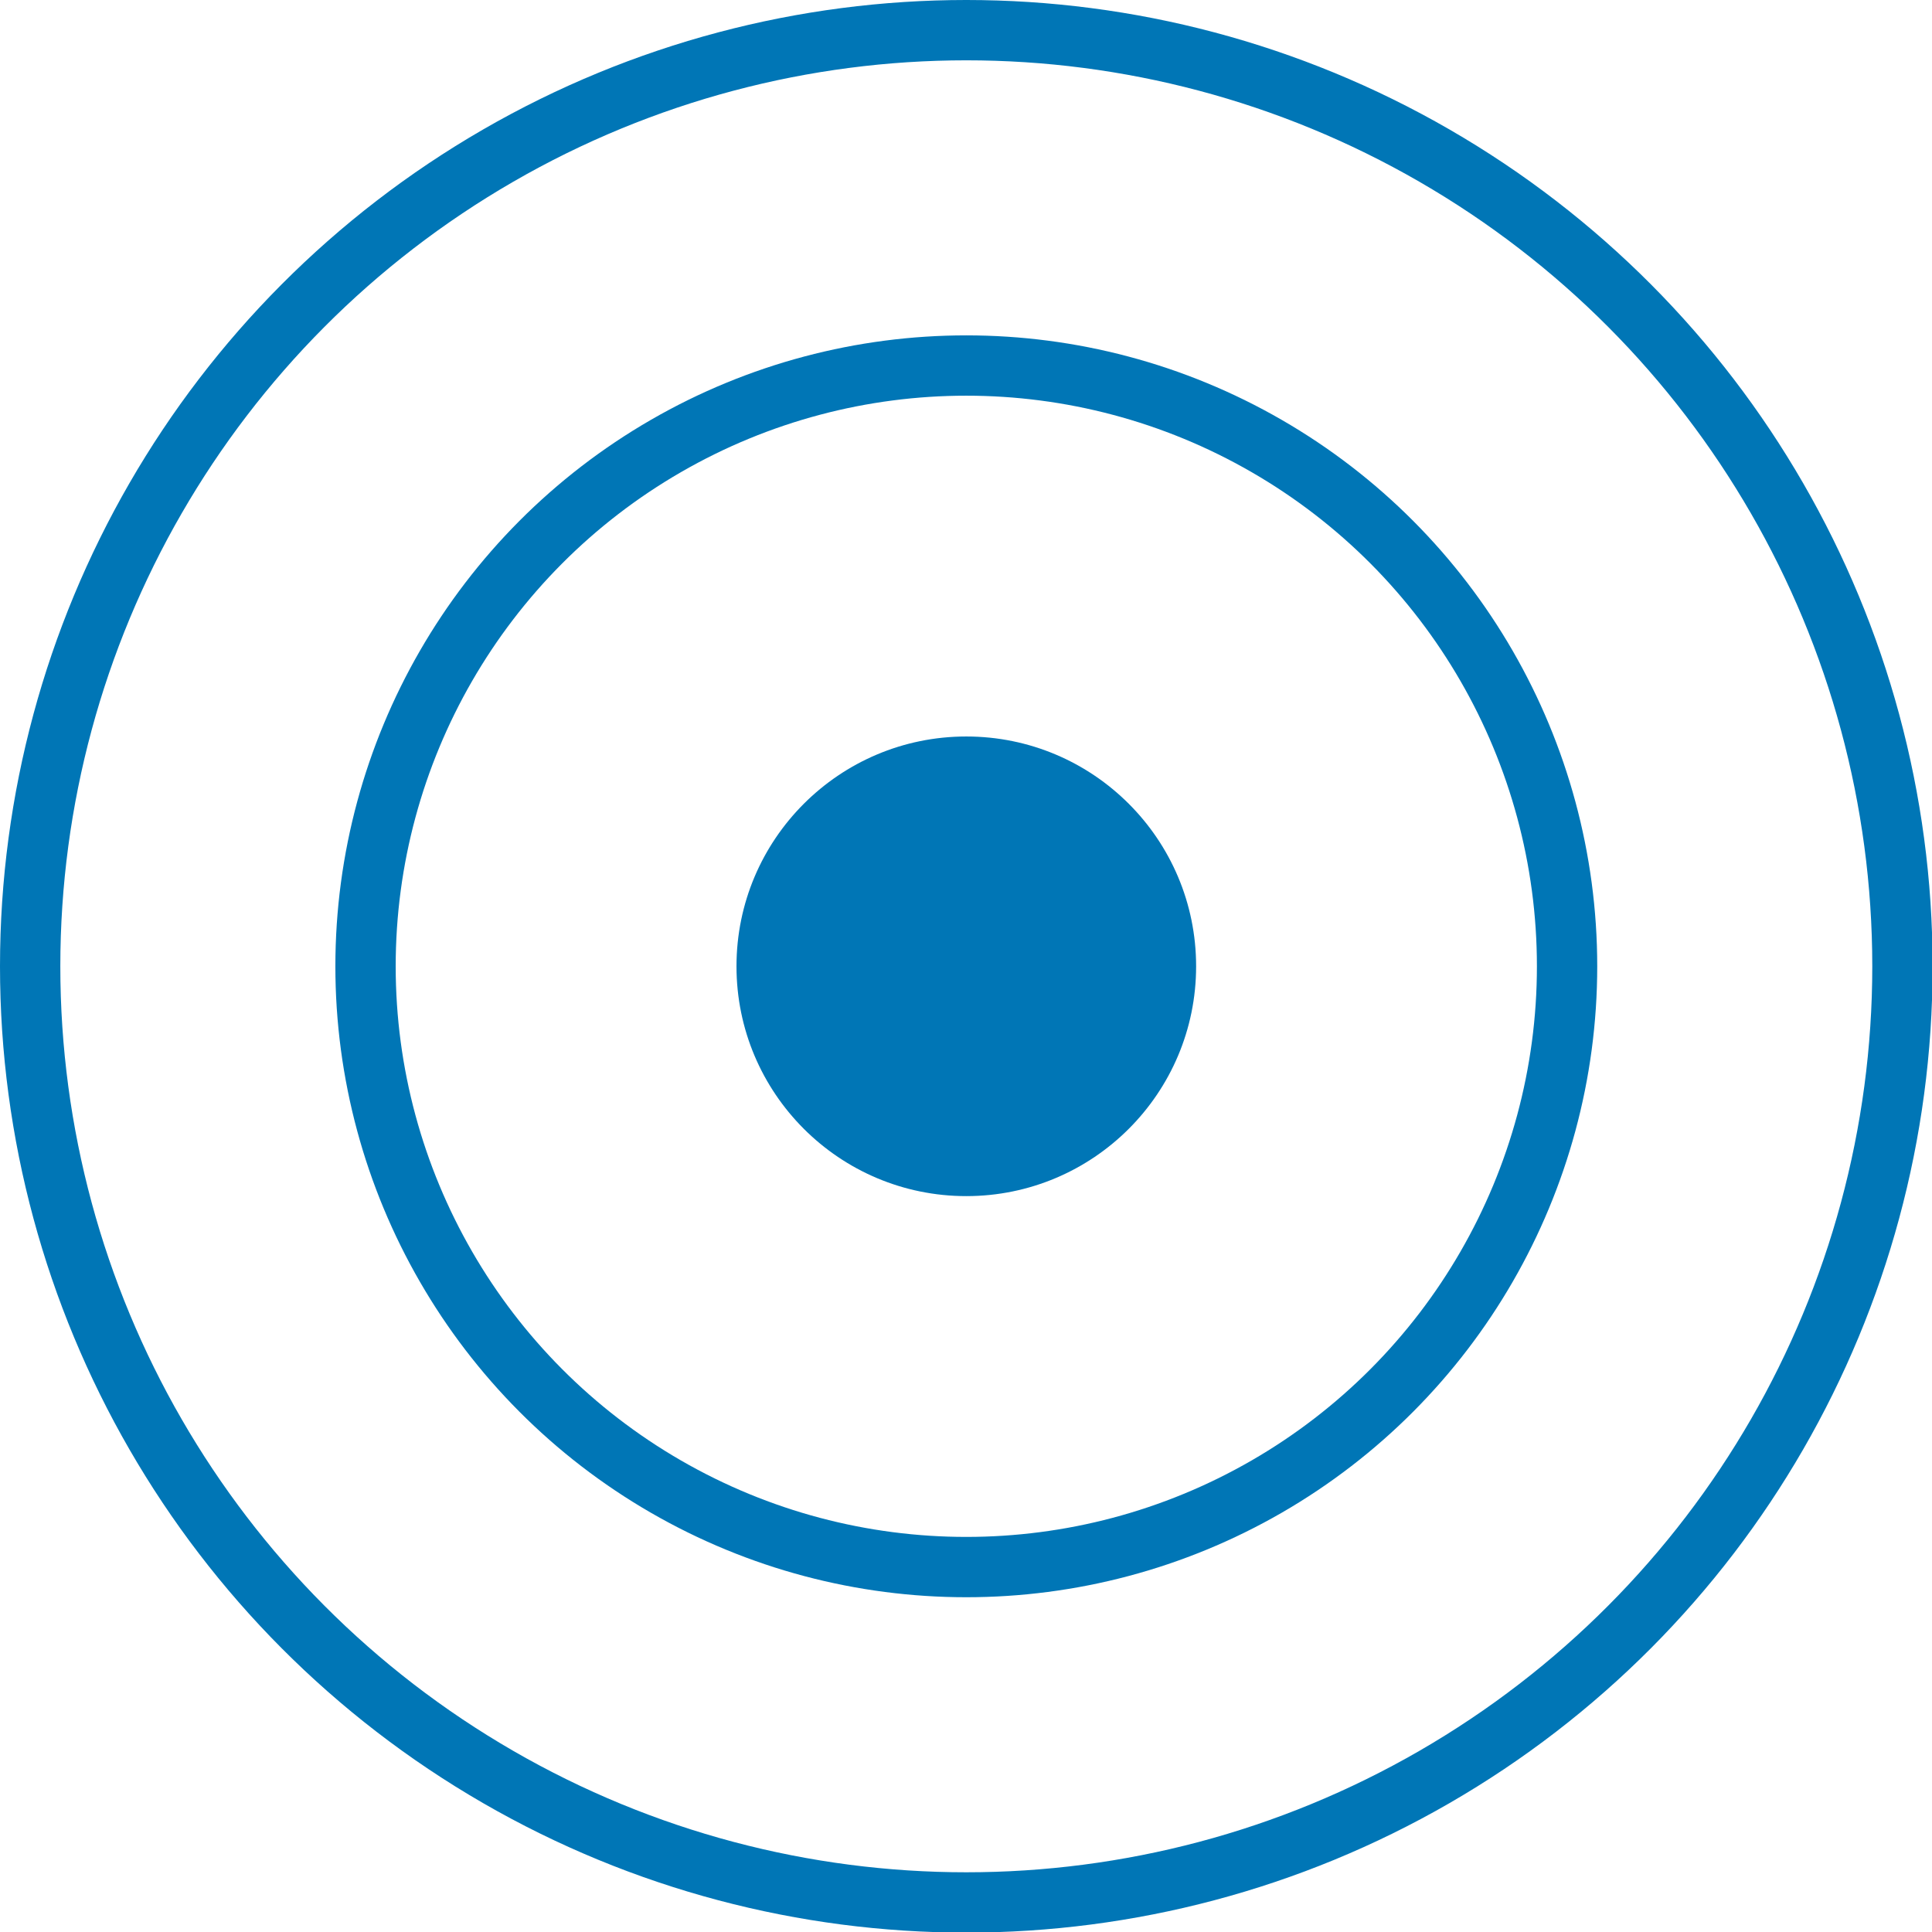 <svg xmlns="http://www.w3.org/2000/svg" viewBox="0 0 32.03 32.03"><defs><style>.\36 6f07e08-8851-492f-8118-ec504012eefd{fill:none;stroke:#0076b6;stroke-miterlimit:10;}.\33 878fc49-5e2a-4856-9f58-93fc5c4a2a20{fill:#0076b6;}</style></defs><title>prodInfoIcon</title><g id="89484d4c-c405-4256-8ff4-46f344f24079" data-name="Layer 2"><g id="95aba32c-7a1f-4a16-9e67-4c25a935f5ad" data-name="general build"><circle class="66f07e08-8851-492f-8118-ec504012eefd" cx="16.02" cy="16.02" r="15.52"/><circle class="66f07e08-8851-492f-8118-ec504012eefd" cx="16.02" cy="16.02" r="9.96"/><circle class="3878fc49-5e2a-4856-9f58-93fc5c4a2a20" cx="16.02" cy="16.02" r="3.81"/></g></g></svg>